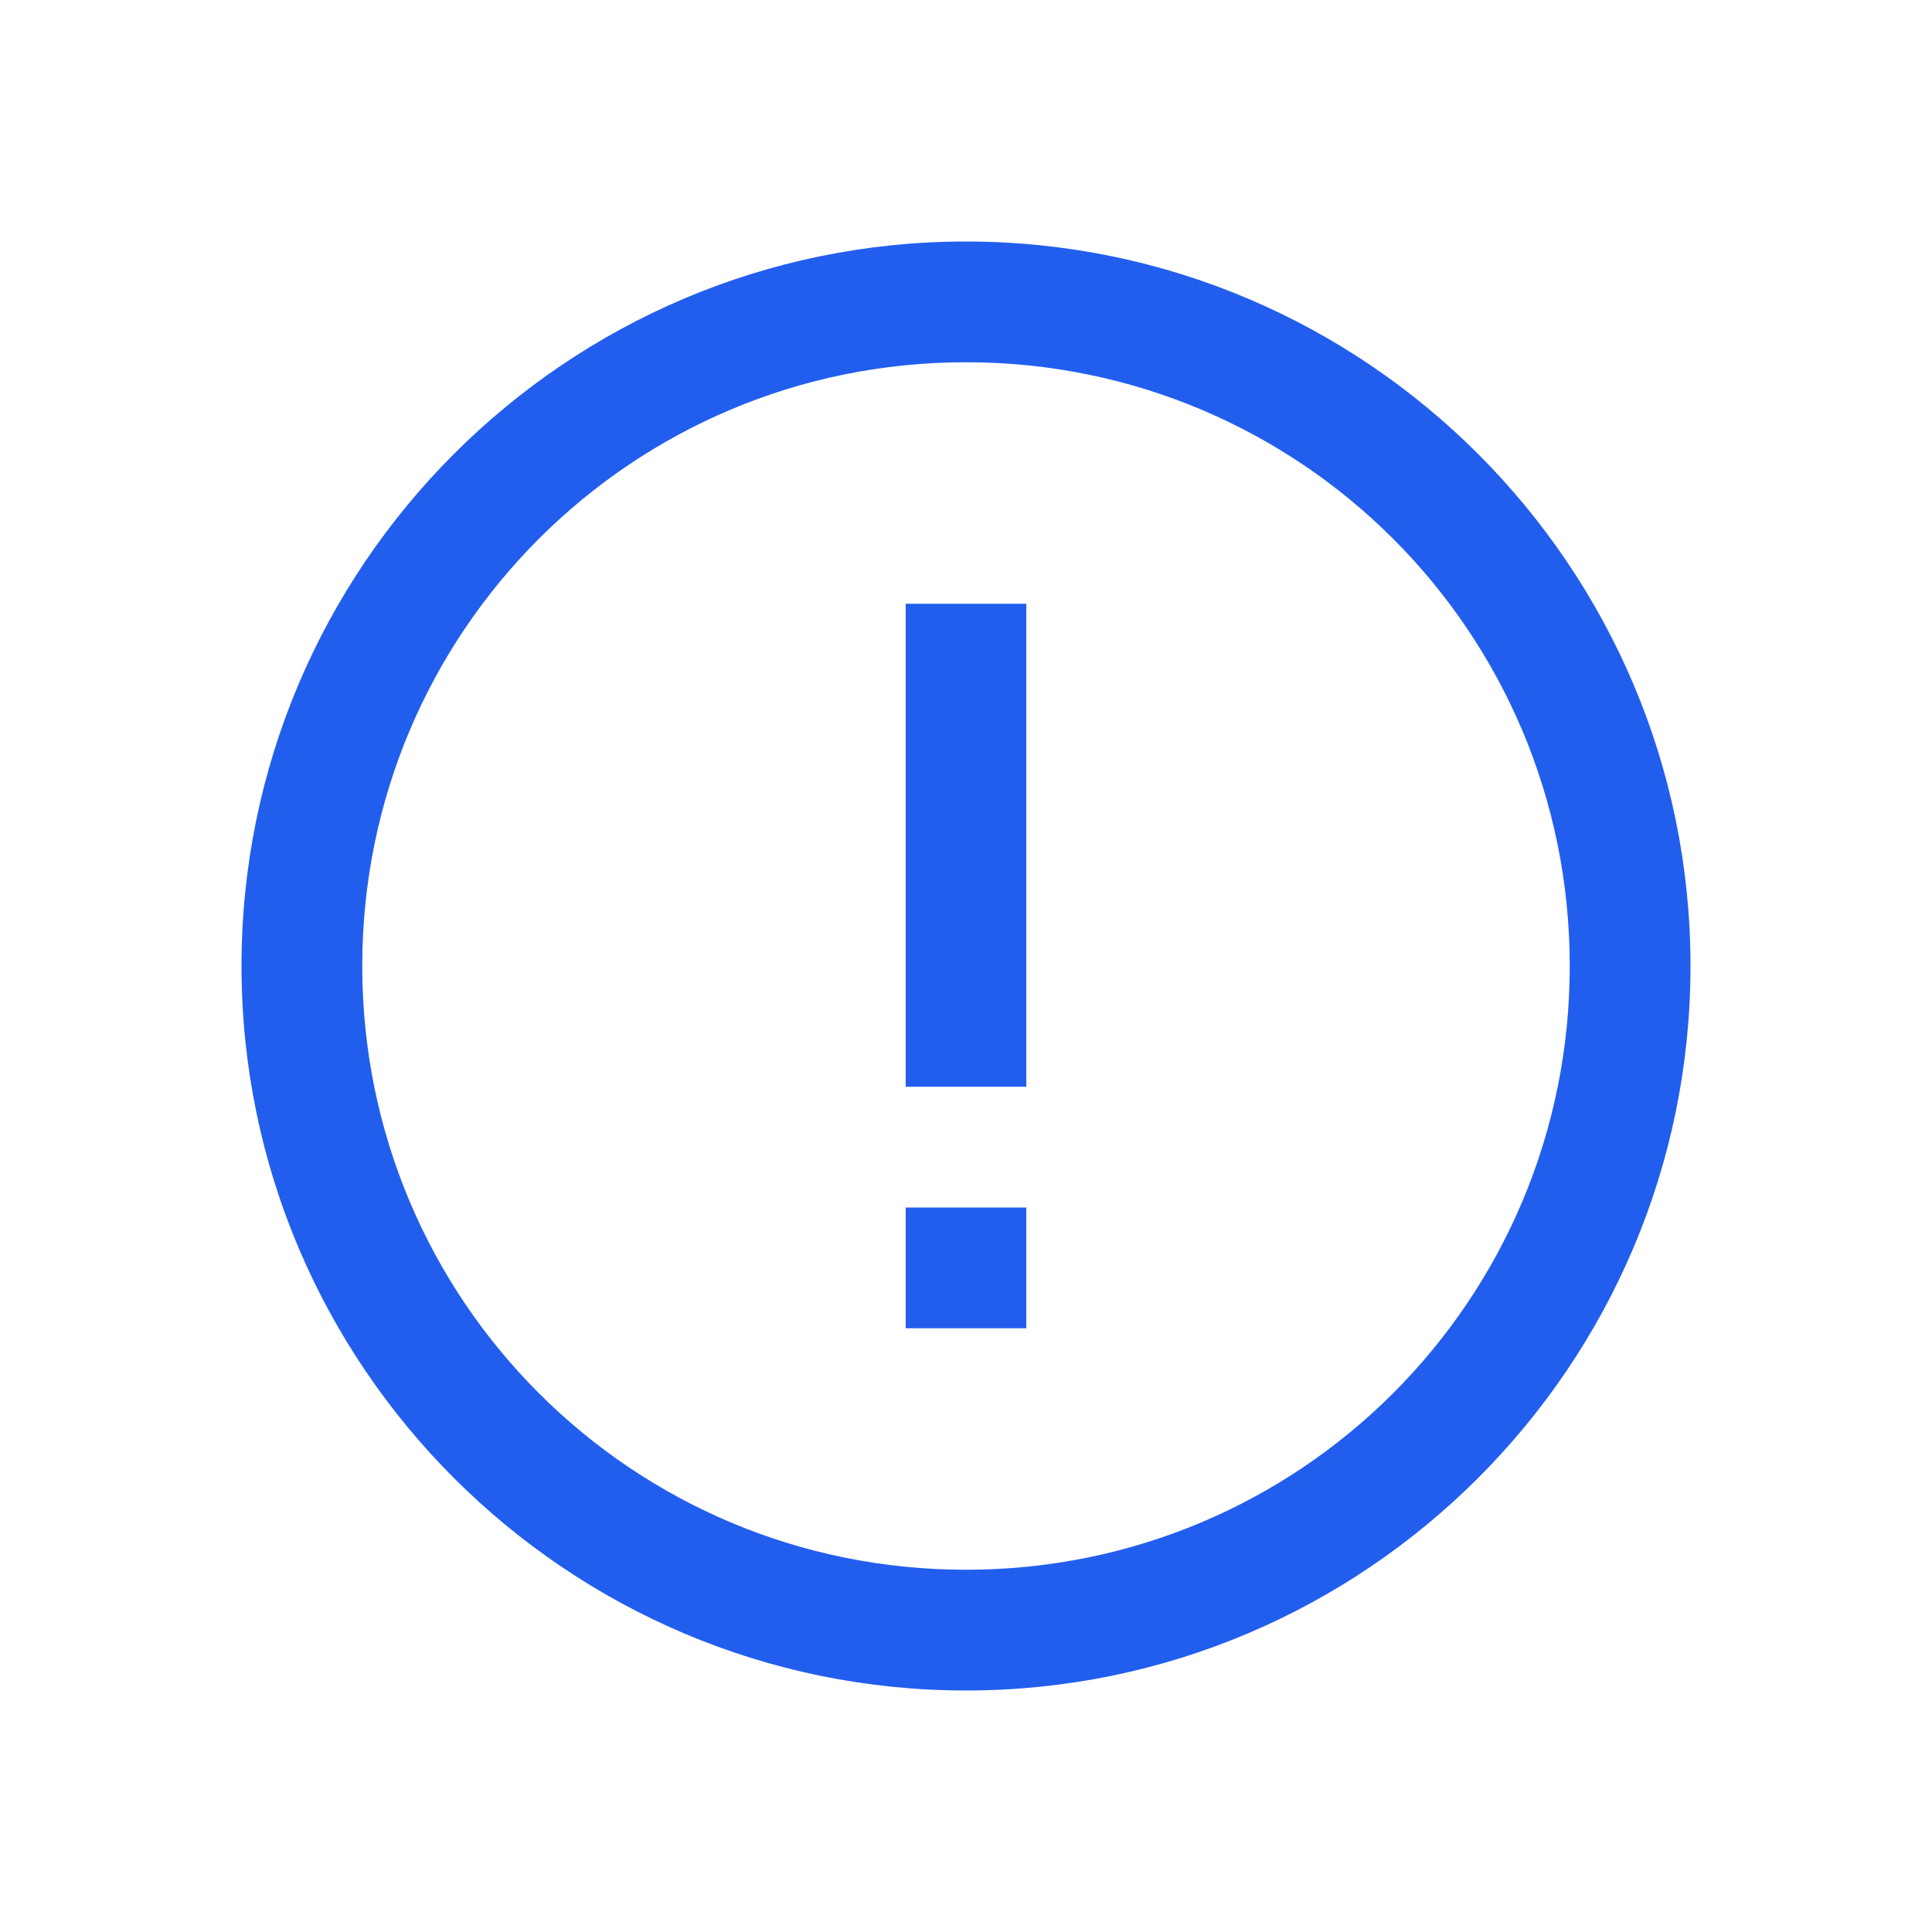 <svg width="18" height="18" viewBox="0 0 18 18" fill="none" xmlns="http://www.w3.org/2000/svg">
<path d="M9 2.25C5.278 2.25 2.25 5.278 2.25 9C2.25 12.722 5.278 15.75 9 15.75C12.722 15.75 15.75 12.722 15.75 9C15.75 5.278 12.722 2.25 9 2.25ZM9 3.375C12.113 3.375 14.625 5.887 14.625 9C14.625 12.113 12.113 14.625 9 14.625C5.887 14.625 3.375 12.113 3.375 9C3.375 5.887 5.887 3.375 9 3.375ZM8.438 5.625V10.125H9.562V5.625H8.438ZM8.438 11.25V12.375H9.562V11.25H8.438Z" fill="#225EEE"/>
</svg>
